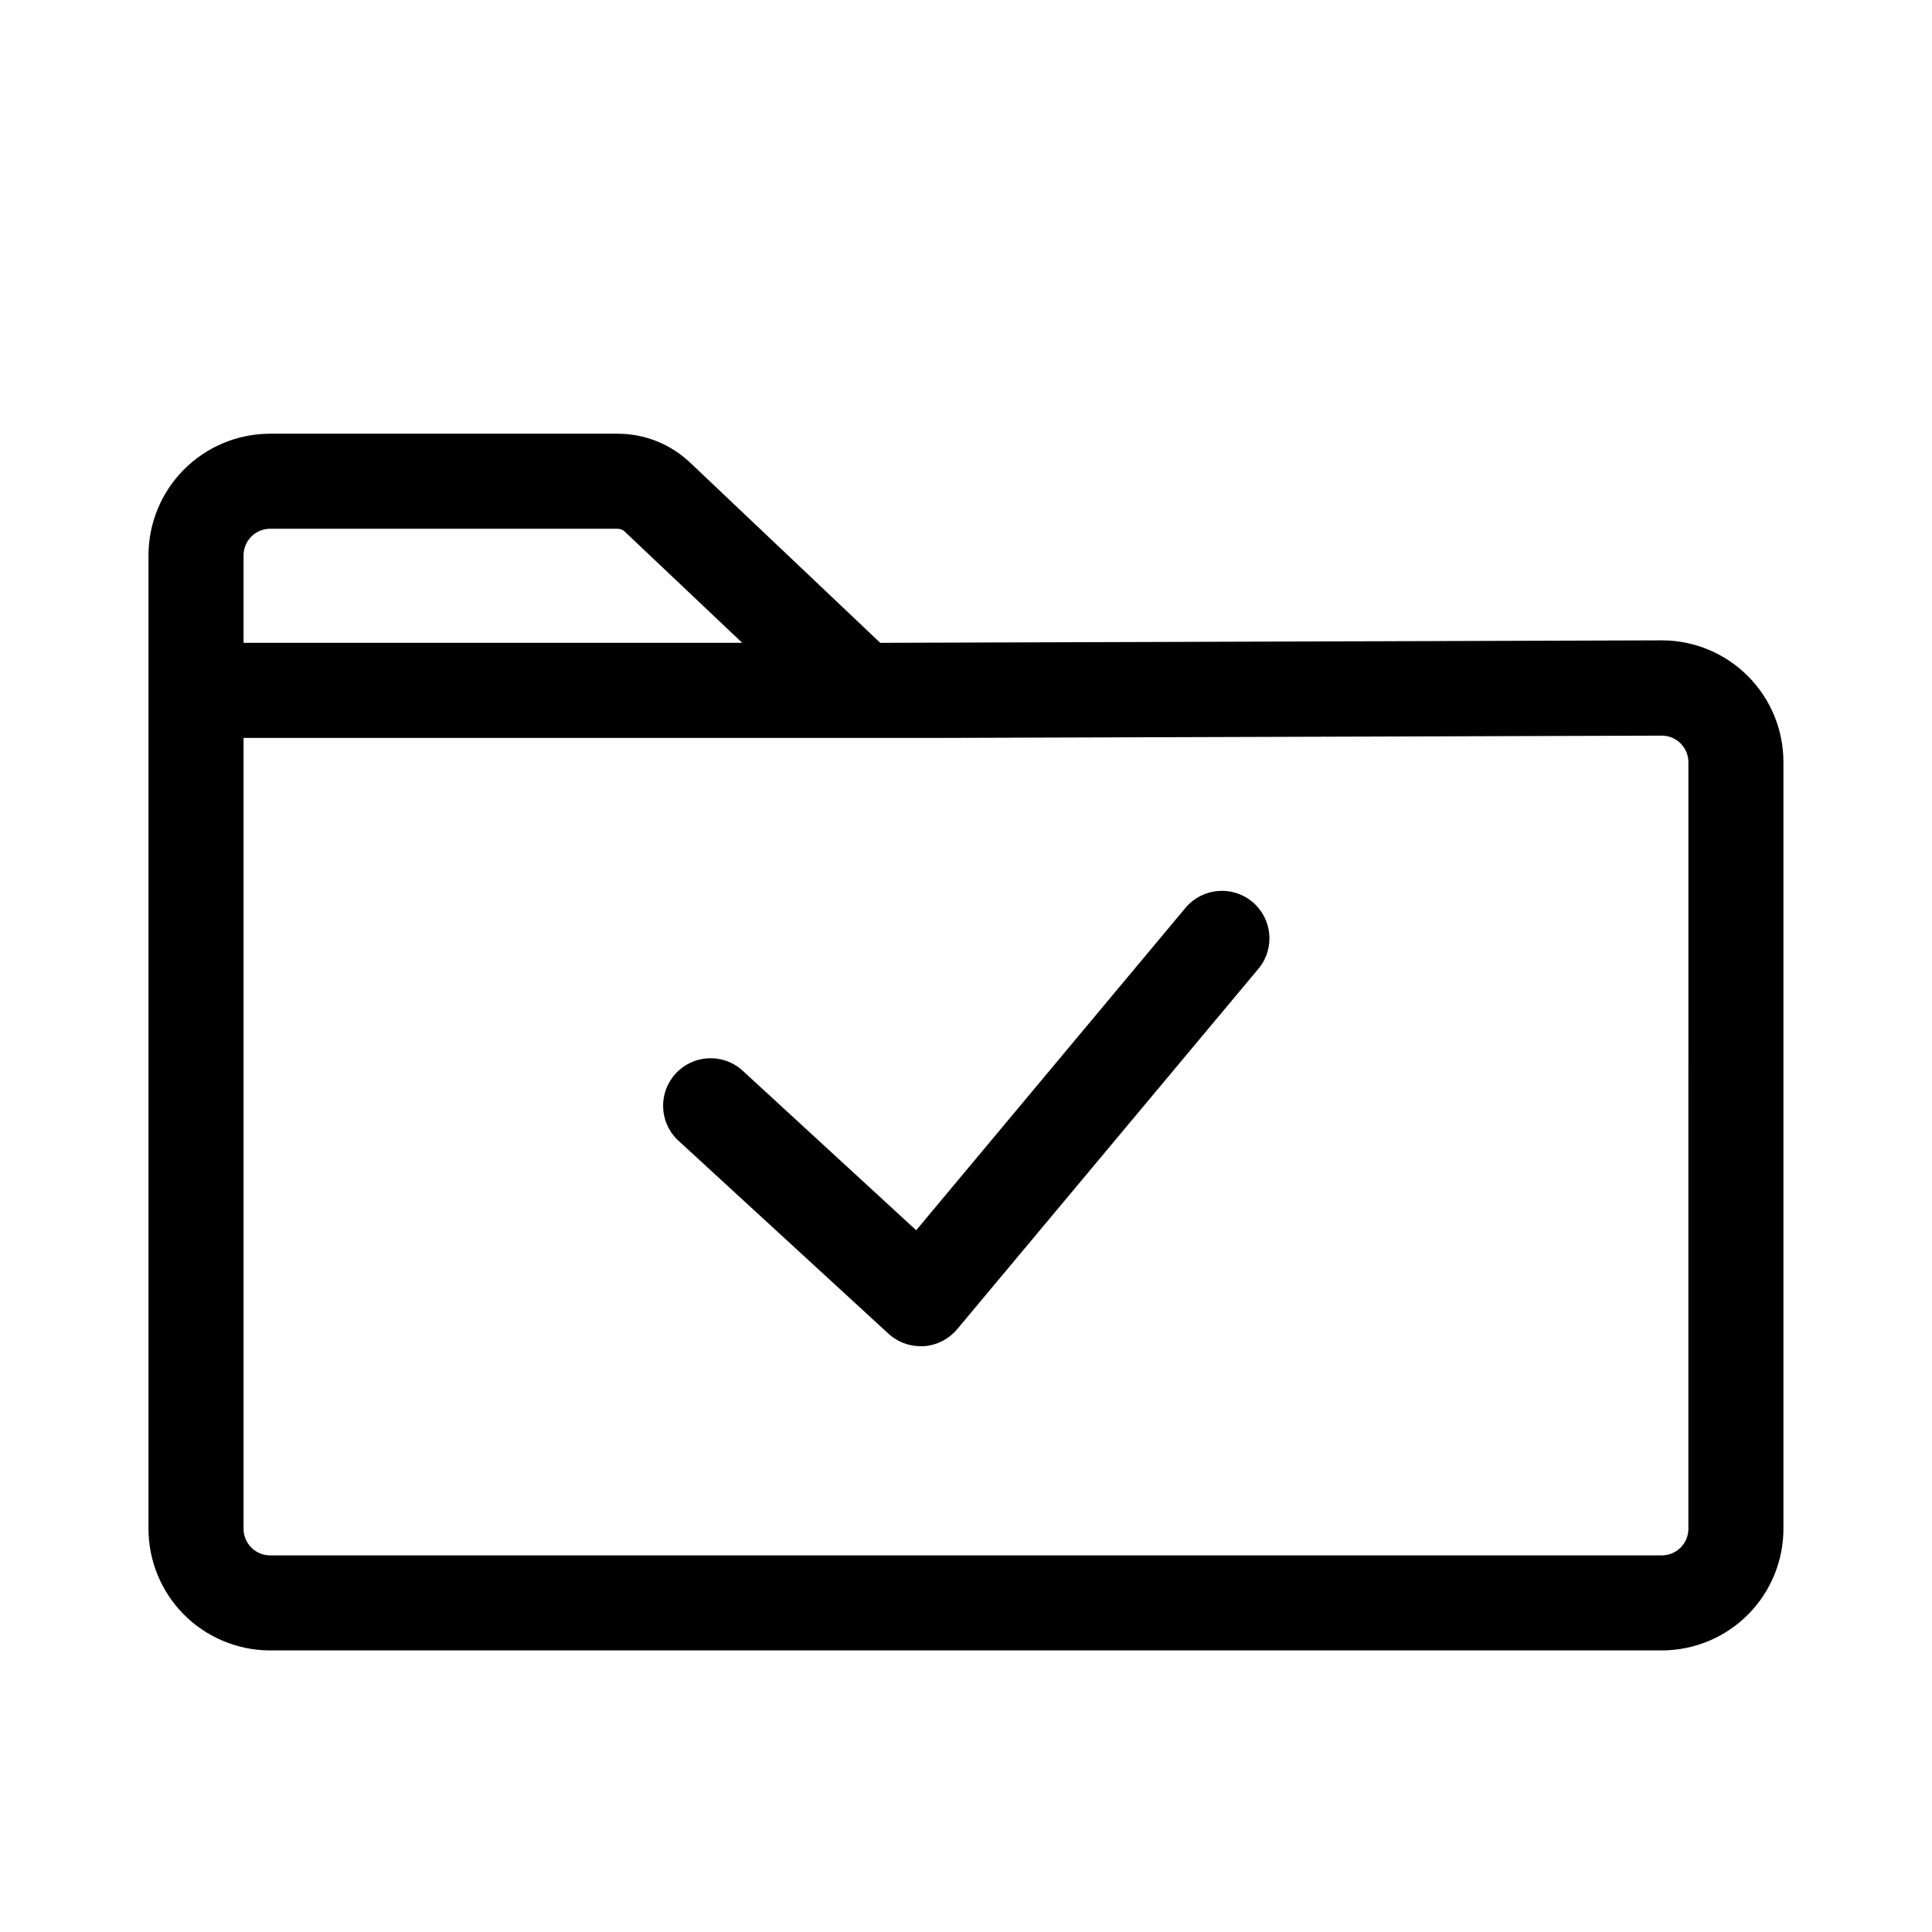 <?xml version="1.0" encoding="UTF-8"?>
<!-- Uploaded to: ICON Repo, www.svgrepo.com, Generator: ICON Repo Mixer Tools -->
<svg fill="#000000" width="800px" height="800px" version="1.1" viewBox="144 144 512 512" xmlns="http://www.w3.org/2000/svg">
 <g>
  <path d="m584.59 313.7-207.32 0.656-50.383-47.762c-5.195-4.926-12.086-7.668-19.246-7.656h-92.246c-8.543 0.051-16.715 3.492-22.723 9.566-6.008 6.074-9.359 14.285-9.32 22.828v257.65c-0.039 8.543 3.312 16.75 9.32 22.824 6.008 6.074 14.18 9.516 22.723 9.57h369.19c8.543-0.055 16.715-3.496 22.723-9.57 6.008-6.074 9.359-14.281 9.32-22.824v-202.89c0.039-8.543-3.312-16.75-9.32-22.824-6.008-6.074-14.18-9.516-22.723-9.57zm-369.19-29.574h92.246c0.715-0.008 1.402 0.266 1.918 0.758l31.133 29.473h-132.15v-23.023c-0.086-3.879 2.977-7.098 6.852-7.207zm376.04 264.86c0.086 3.875-2.977 7.094-6.852 7.203h-369.19c-3.875-0.109-6.938-3.328-6.852-7.203v-209.43h184.55l191.45-0.605h-0.004c3.875 0.082 6.961 3.277 6.902 7.152z"/>
  <path d="m458.34 384.38-71.539 85.648-46.301-42.57c-5.156-4.402-12.871-3.934-17.453 1.059-4.586 4.992-4.398 12.719 0.422 17.48l55.973 51.438c2.336 2.148 5.394 3.336 8.566 3.328h0.805c3.449-0.246 6.648-1.883 8.867-4.535l80.004-95.723h0.004c4.25-5.359 3.449-13.129-1.805-17.508-5.254-4.375-13.039-3.762-17.543 1.383z"/>
 </g>
</svg>
